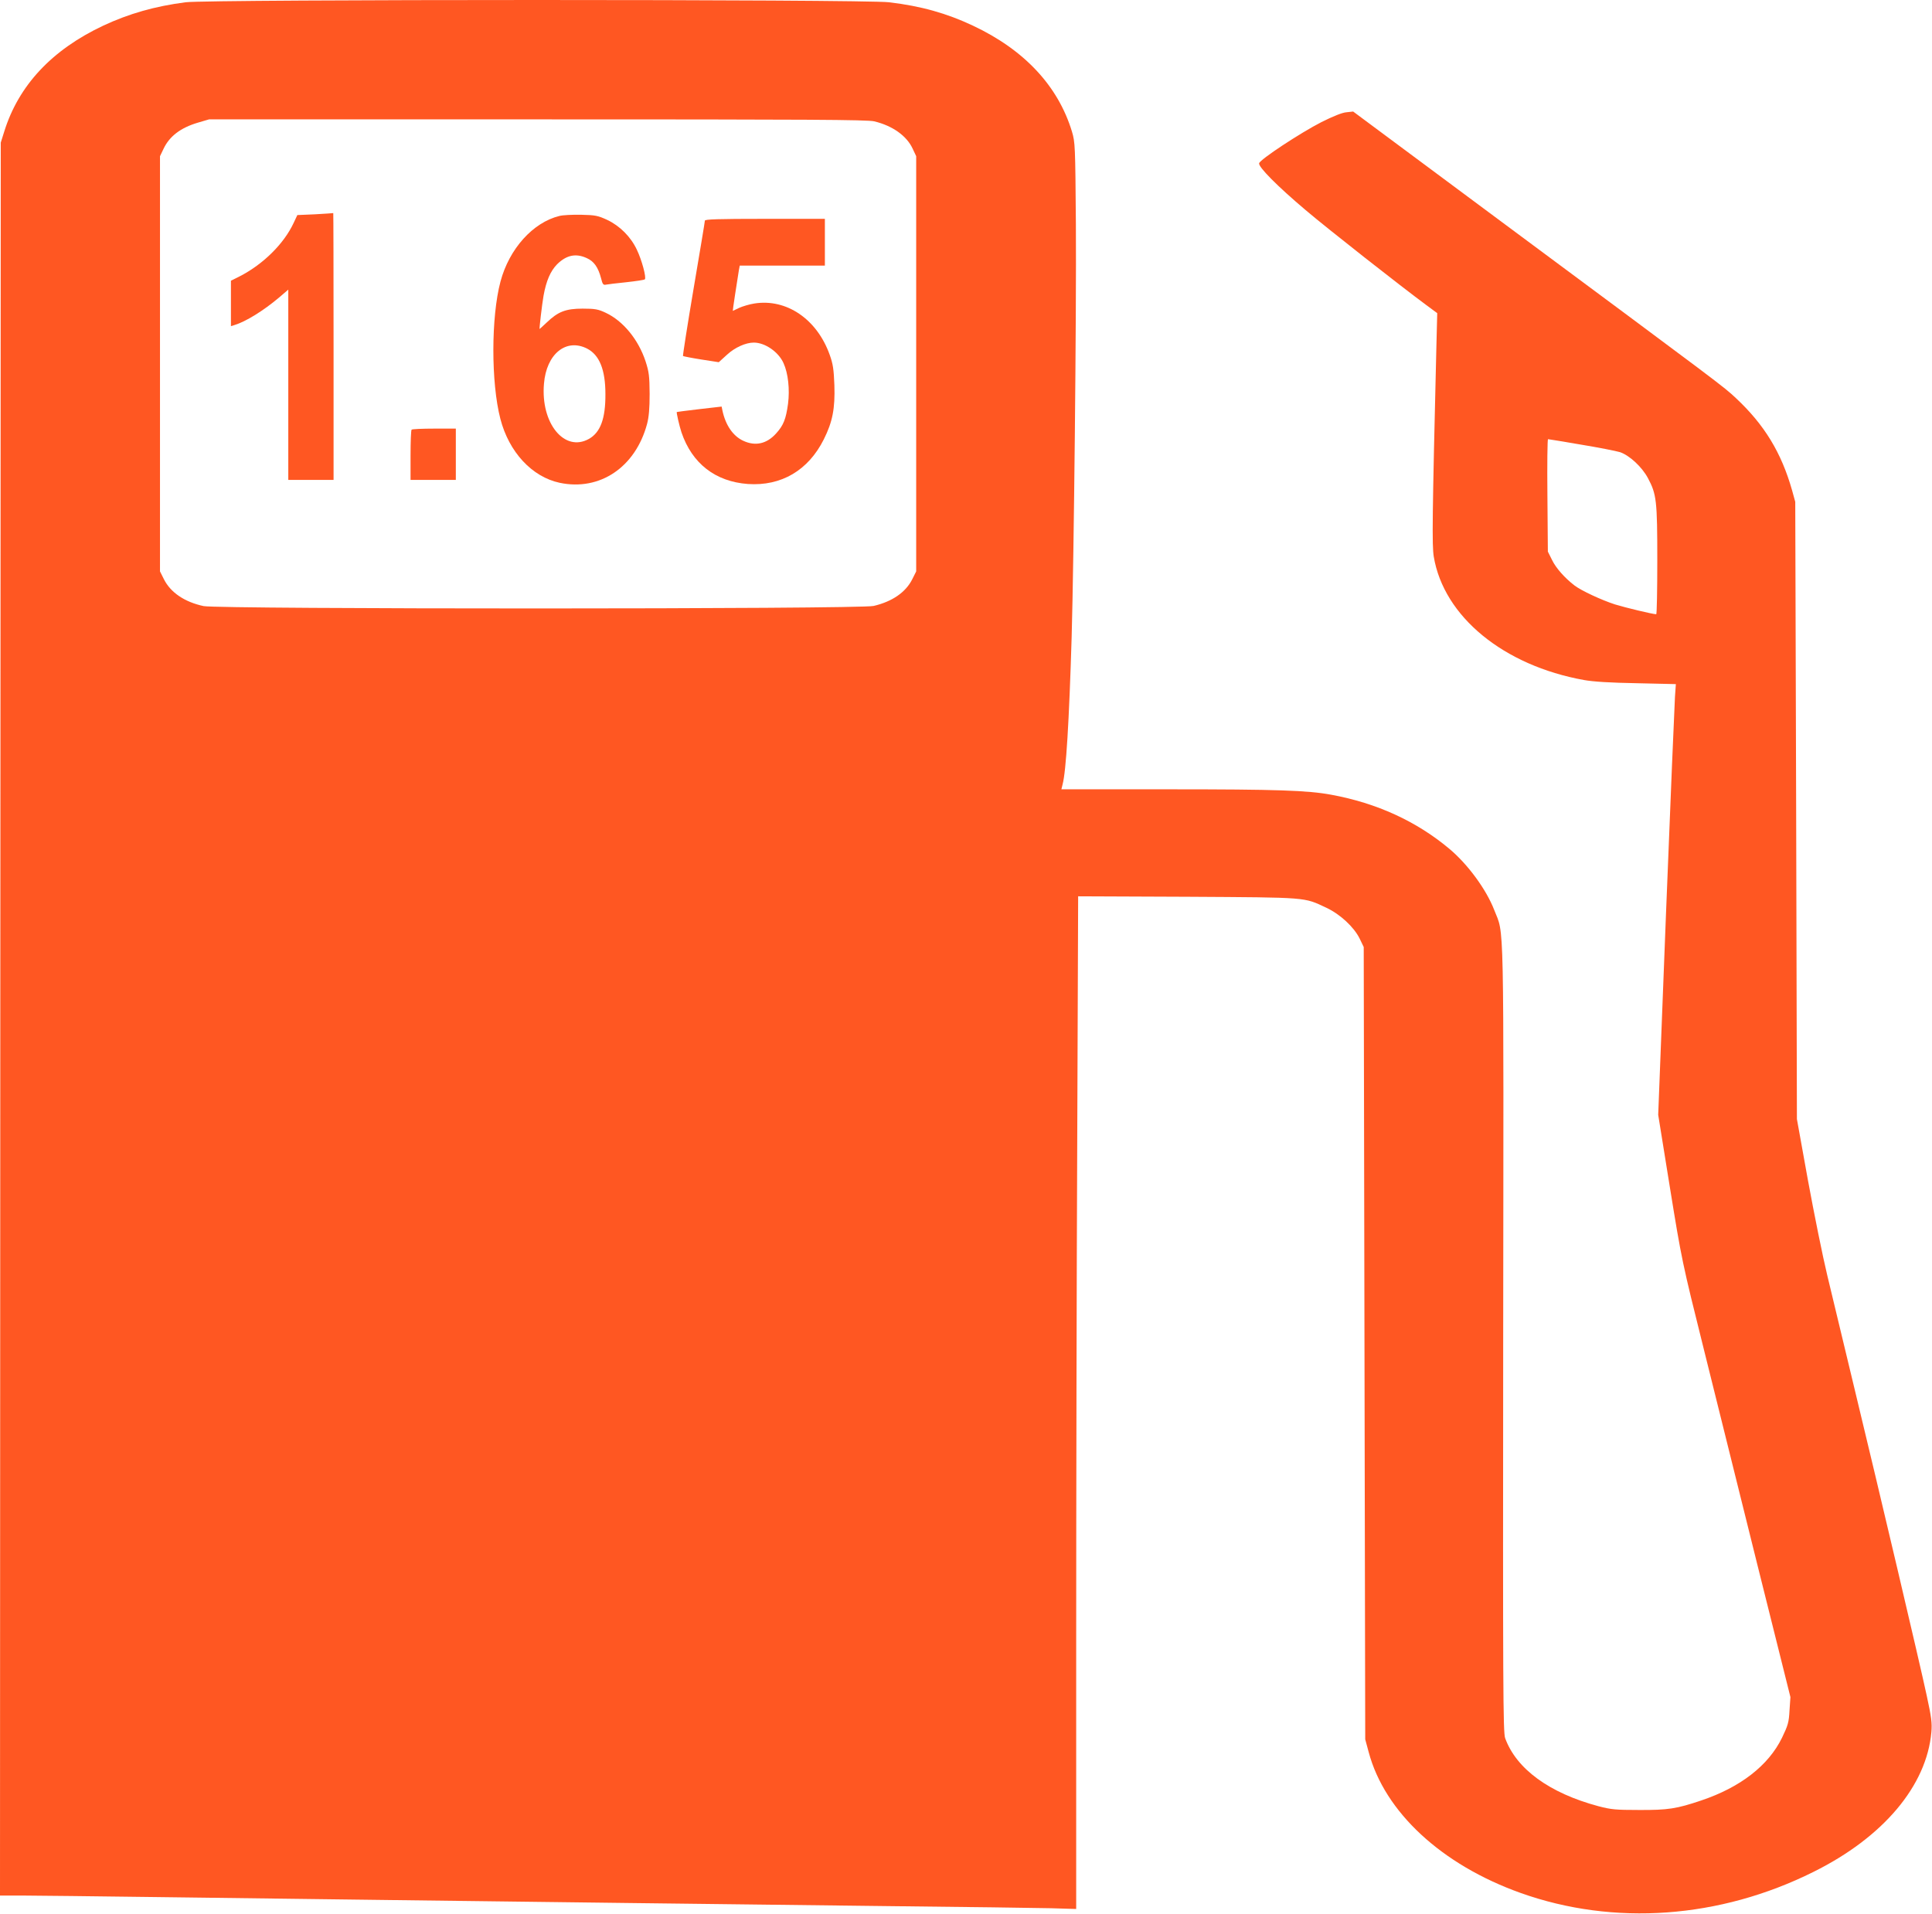<?xml version="1.0" standalone="no"?>
<!DOCTYPE svg PUBLIC "-//W3C//DTD SVG 20010904//EN"
 "http://www.w3.org/TR/2001/REC-SVG-20010904/DTD/svg10.dtd">
<svg version="1.0" xmlns="http://www.w3.org/2000/svg"
 width="1280pt" height="1268pt" viewBox="0 0 1280 1268"
 preserveAspectRatio="xMidYMid meet">
<g transform="translate(0,1268) scale(0.1,-0.1)"
fill="#ff5722" stroke="none">
<path d="M1230 12665 c-202 -26 -375 -75 -546 -155 -340 -160 -561 -396 -656
-702 l-23 -73 -3 -5807 -2 -5808 152 0 c84 0 479 -5 878 -10 399 -5 1108 -14
1575 -20 468 -6 1192 -15 1610 -20 418 -5 1170 -14 1670 -20 501 -5 985 -12
1078 -14 l167 -5 0 1748 c0 961 3 2471 7 3355 l6 1607 726 -3 c805 -5 767 -2
919 -73 91 -43 182 -127 220 -204 l27 -56 5 -2625 5 -2625 23 -85 c106 -397
483 -746 1007 -933 617 -220 1319 -170 1940 140 462 229 750 571 781 927 5 60
0 98 -31 241 -46 215 -315 1357 -480 2040 -69 286 -149 621 -179 745 -30 124
-87 407 -128 630 l-73 405 -5 2045 -6 2045 -21 76 c-71 250 -183 434 -372 611
-82 77 -88 81 -1551 1167 l-985 732 -45 -5 c-28 -2 -89 -27 -165 -65 -139 -71
-408 -248 -413 -273 -5 -25 121 -152 308 -310 151 -128 622 -498 799 -629 l73
-54 -6 -240 c-27 -1116 -29 -1298 -17 -1373 66 -397 462 -722 996 -818 61 -11
175 -18 349 -21 l259 -6 -6 -86 c-3 -47 -30 -690 -59 -1427 l-52 -1341 78
-484 c77 -475 81 -495 223 -1064 79 -319 241 -969 359 -1445 l216 -865 -6 -88
c-4 -79 -10 -99 -50 -182 -90 -184 -276 -328 -535 -415 -163 -55 -221 -64
-411 -63 -156 0 -186 3 -270 25 -325 87 -544 247 -618 451 -14 37 -15 339 -13
2647 3 2884 8 2665 -60 2842 -53 136 -175 302 -297 404 -217 182 -481 303
-782 358 -156 29 -360 36 -1077 36 l-711 0 8 33 c23 85 43 413 60 977 15 525
32 2139 28 2735 -4 524 -5 542 -26 613 -92 303 -316 542 -656 702 -174 82
-344 130 -556 155 -164 20 -4500 20 -4660 0z m4562 -789 c121 -29 215 -96 254
-180 l24 -51 0 -1376 0 -1375 -26 -52 c-43 -86 -132 -148 -256 -177 -92 -22
-4337 -22 -4439 -1 -126 27 -219 90 -263 178 l-26 52 0 1375 0 1376 24 50 c39
82 112 138 226 172 l75 22 2175 0 c1810 0 2185 -2 2232 -13z m4682 -2142 c116
-19 232 -42 259 -50 62 -21 145 -97 185 -172 57 -107 62 -149 62 -544 0 -197
-3 -358 -7 -358 -26 1 -201 43 -273 65 -90 29 -225 92 -269 126 -65 50 -123
116 -148 168 l-28 56 -3 373 c-2 204 0 372 4 372 4 0 102 -16 218 -36z"/>
<path d="M2087 11260 l-117 -5 -25 -53 c-64 -137 -201 -273 -357 -353 l-58
-29 0 -151 0 -150 23 7 c76 23 193 96 294 181 l63 54 0 -631 0 -630 150 0 150
0 0 885 c0 487 -1 884 -2 883 -2 -1 -56 -4 -121 -8z"/>
<path d="M3706 11249 c-175 -43 -332 -217 -390 -434 -63 -236 -63 -671 -1
-910 57 -221 210 -385 393 -424 266 -56 502 103 579 390 12 46 17 101 17 199
-1 118 -4 145 -27 216 -48 145 -149 268 -265 322 -49 23 -70 27 -152 27 -112
0 -163 -20 -238 -92 -25 -23 -46 -43 -47 -43 -3 0 16 163 26 220 18 100 46
164 90 209 62 61 124 74 196 41 48 -21 76 -61 95 -133 10 -41 15 -47 33 -43
11 2 72 10 135 16 63 7 118 15 122 19 12 10 -20 129 -53 197 -40 85 -112 157
-196 197 -61 28 -78 32 -173 34 -58 1 -122 -2 -144 -8z m184 -879 c81 -42 121
-139 121 -301 1 -163 -33 -254 -109 -297 -162 -91 -321 103 -298 366 16 197
147 303 286 232z"/>
<path d="M4670 11218 c0 -7 -34 -211 -75 -452 -41 -242 -72 -442 -70 -445 3
-2 57 -13 121 -23 l116 -18 55 50 c52 48 124 80 177 80 75 0 164 -62 197 -136
31 -68 42 -174 30 -269 -14 -102 -30 -143 -79 -197 -62 -69 -137 -86 -217 -49
-68 31 -118 103 -139 202 l-5 25 -148 -17 c-82 -10 -149 -18 -149 -19 -4 -1
17 -93 31 -135 70 -206 224 -326 440 -342 221 -15 400 90 503 296 58 116 75
204 70 359 -4 104 -9 140 -31 201 -84 236 -286 374 -499 340 -33 -5 -79 -19
-101 -29 -23 -11 -41 -20 -42 -20 -2 0 29 200 40 268 l6 32 282 0 282 0 0 155
0 155 -397 0 c-312 0 -398 -3 -398 -12z"/>
<path d="M2727 9833 c-4 -3 -7 -80 -7 -170 l0 -163 150 0 150 0 0 170 0 170
-143 0 c-79 0 -147 -3 -150 -7z"/>
</g>
</svg>
